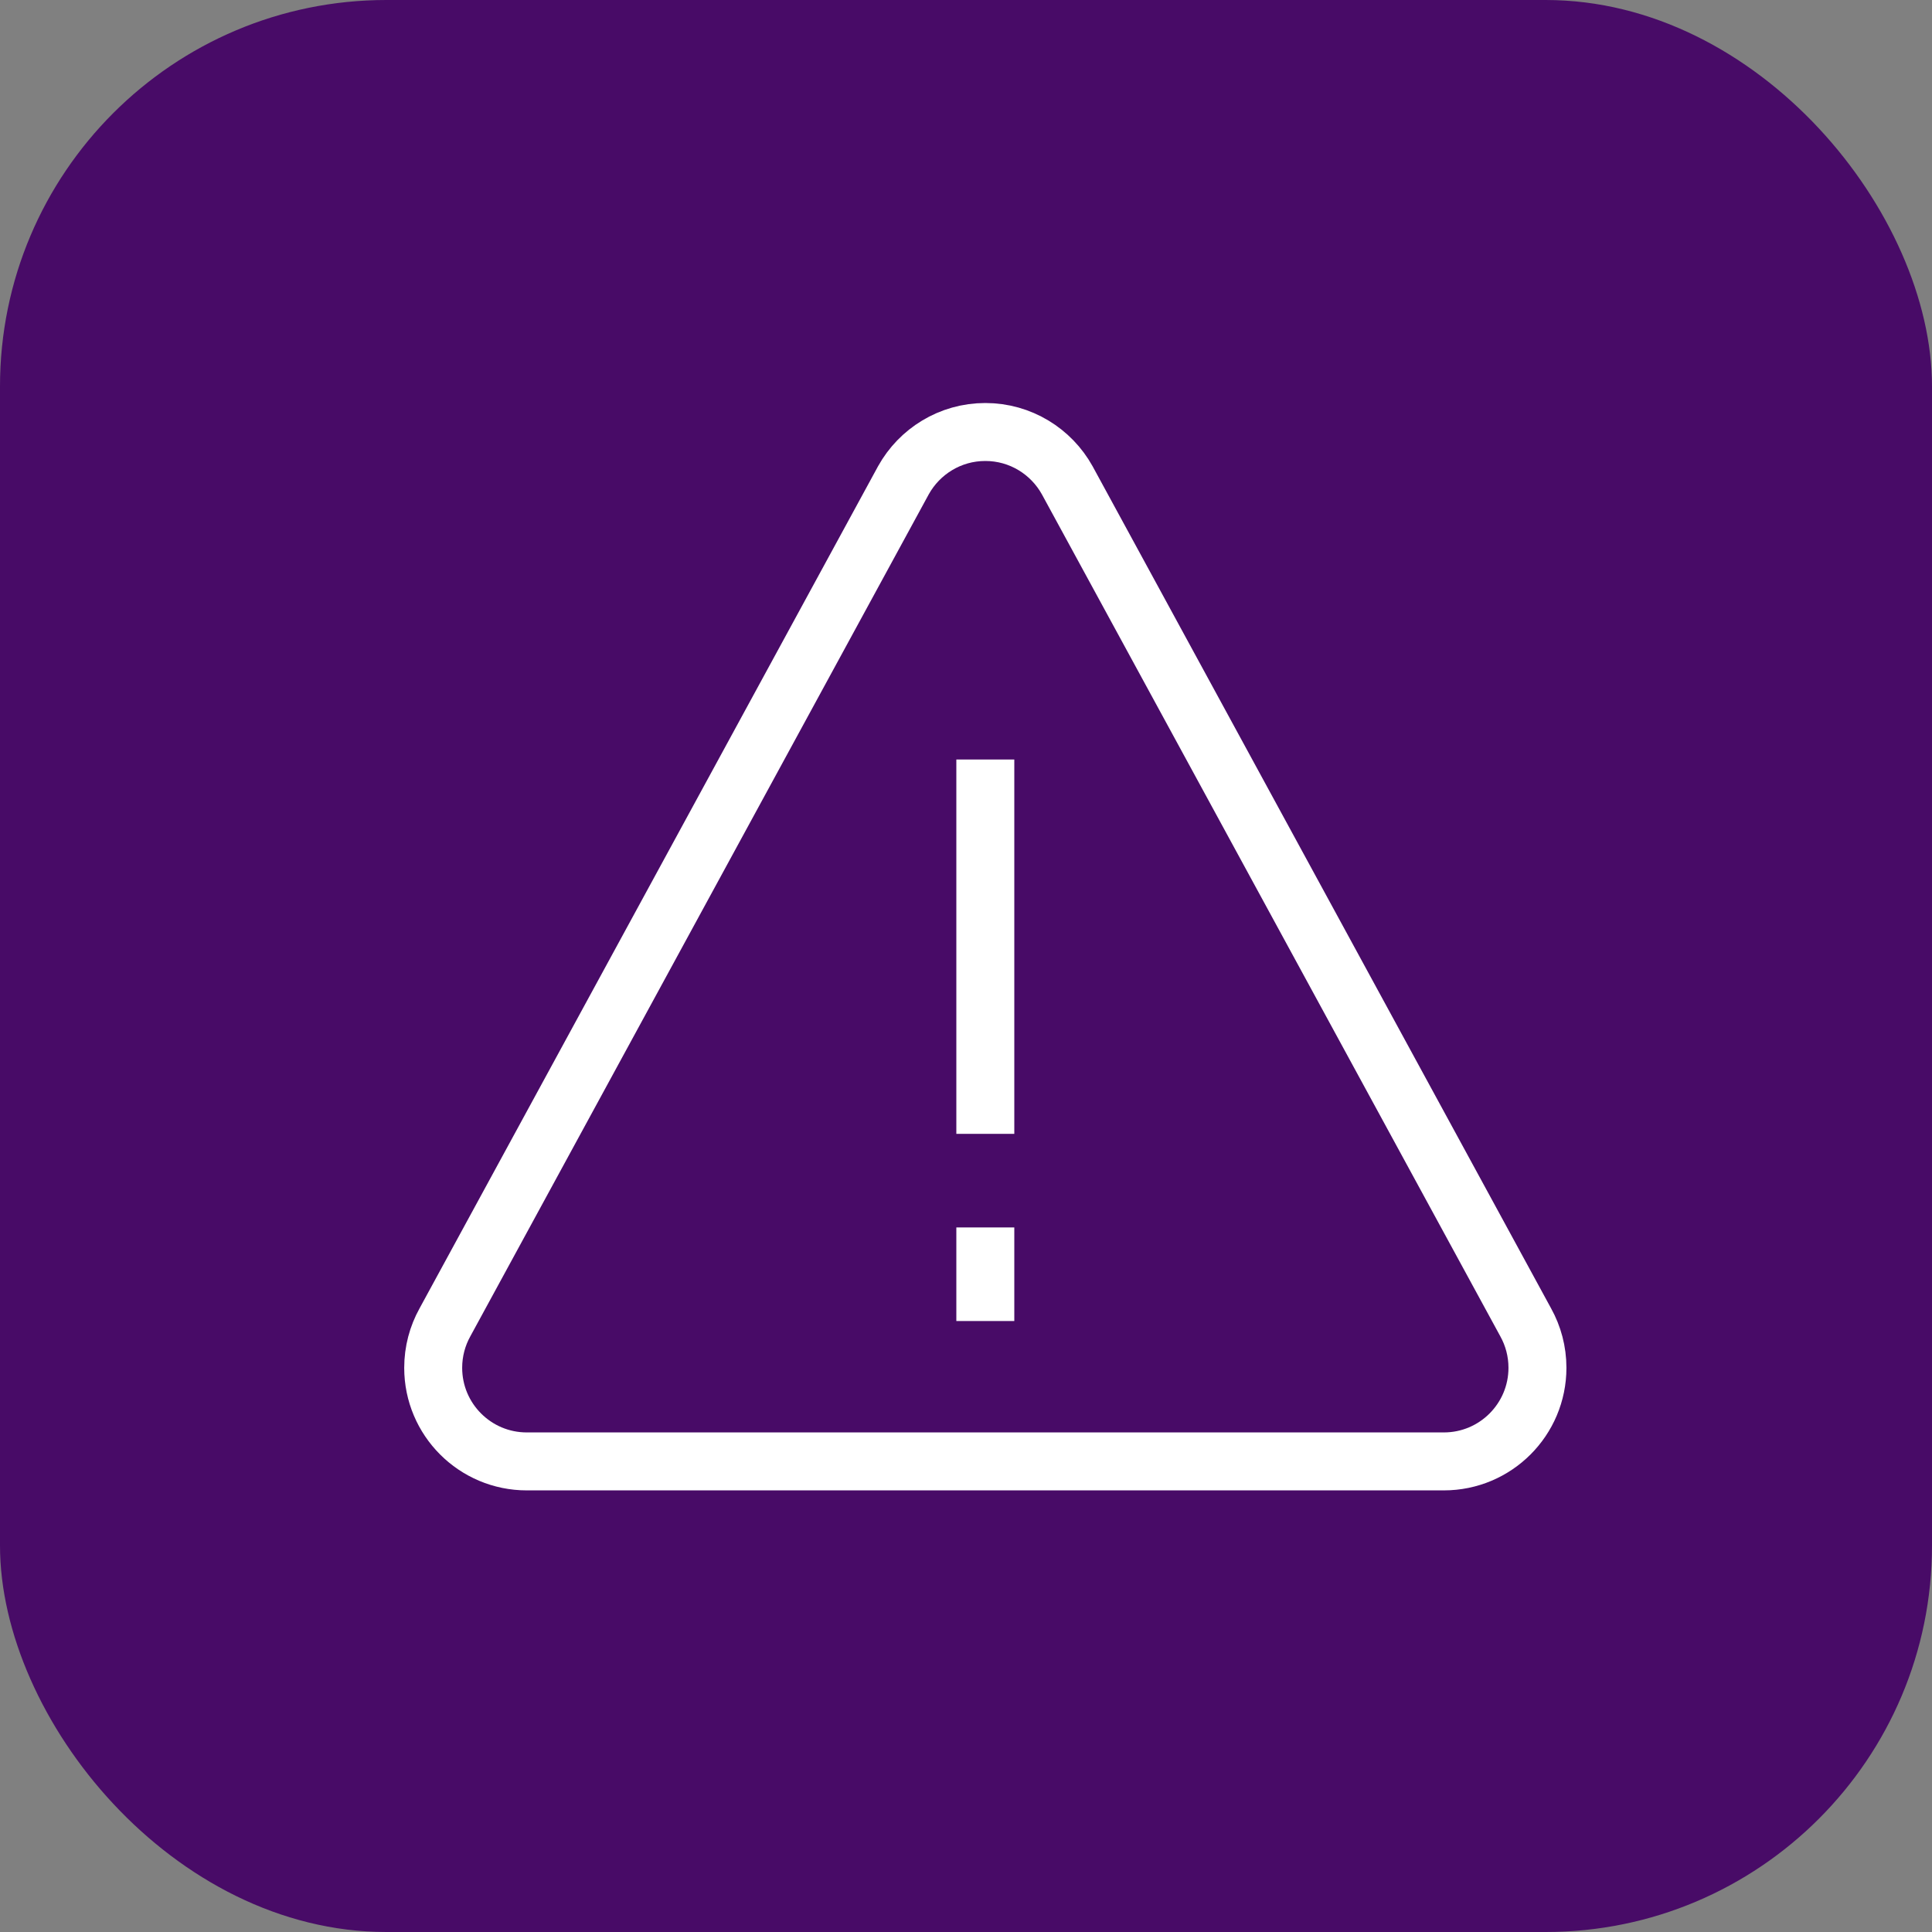 <svg width="50" height="50" viewBox="0 0 50 50" fill="none" xmlns="http://www.w3.org/2000/svg">
<rect x="0" y="0" width="50" height="50" fill="#808080" stroke="none"/>
<rect width="50" height="50" rx="10" fill="#480B67"/>
<path d="M25.5 19.656V29.344" stroke="white" stroke-width="1.5" stroke-miterlimit="10"/>
<path d="M25.5 31.766V34.188" stroke="white" stroke-width="1.5" stroke-miterlimit="10"/>
<path d="M13.633 37.821H37.367C38.705 37.821 39.789 36.736 39.789 35.399C39.789 34.973 39.679 34.572 39.486 34.224L27.619 12.428C27.205 11.684 26.411 11.18 25.5 11.18C24.589 11.18 23.795 11.684 23.381 12.428L11.514 34.224C11.321 34.572 11.211 34.973 11.211 35.399C11.211 36.736 12.295 37.821 13.633 37.821Z" stroke="white" stroke-width="1.5" stroke-miterlimit="10"/>
</svg>

